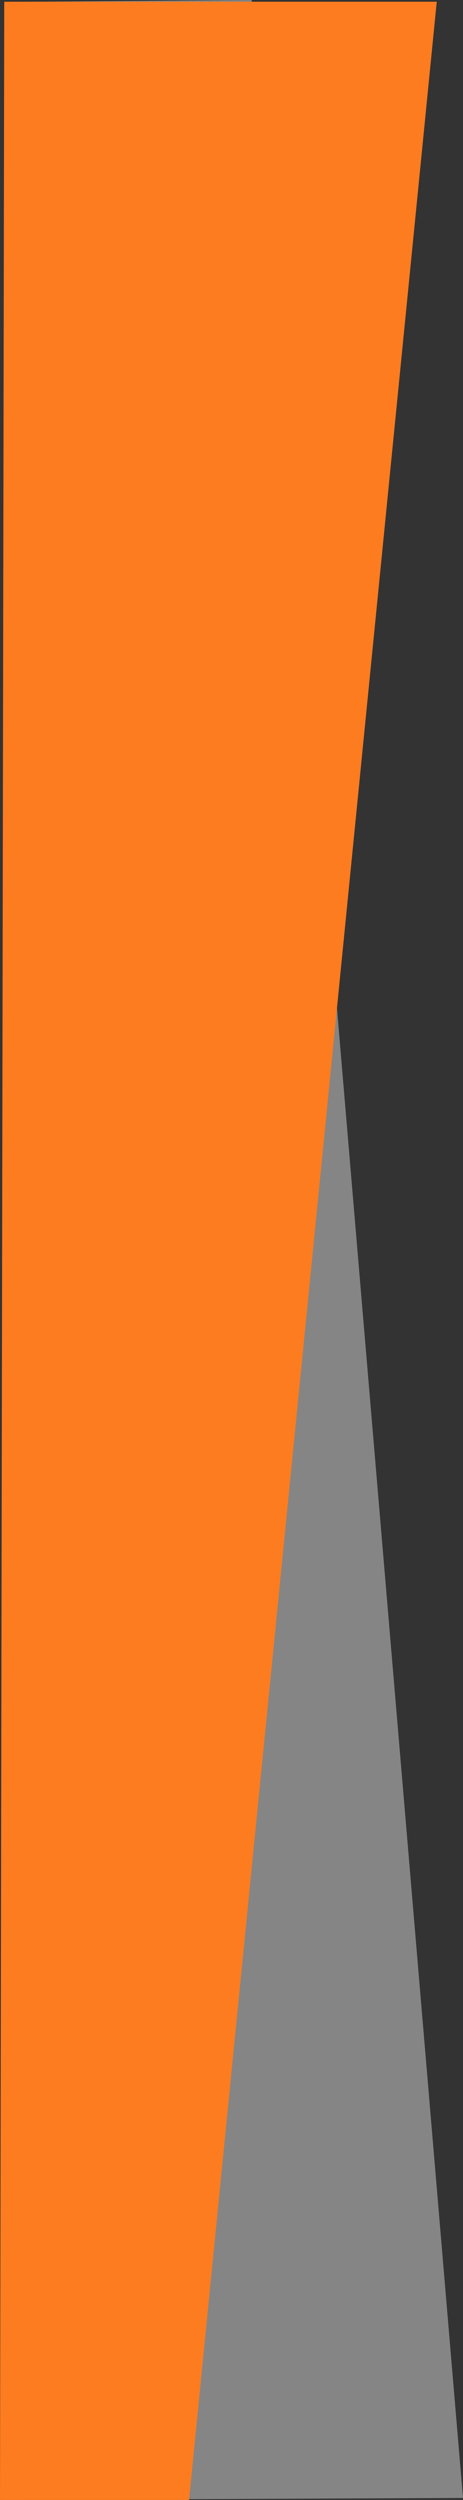 <svg id="Ebene_1" data-name="Ebene 1" xmlns="http://www.w3.org/2000/svg" viewBox="0 0 94.7 510.35"><rect x="0" y="0" width="94.7" height="510.35" fill="#333333" stroke="none"/><defs><style>.cls-1{fill:#fff;opacity:0.4;isolation:isolate;}.cls-2{fill:#fd7c1f;}</style></defs><title>Element_2</title><g id="Ebene_2" data-name="Ebene 2"><g id="Page"><polygon class="cls-1" points="0.87 0.4 51.47 0 94.7 509.94 0.87 510.35 0.87 0.4"/><polygon class="cls-2" points="0.87 0.35 89.33 0.35 38.67 510.35 0 510.35 0.87 0.35"/></g></g></svg>